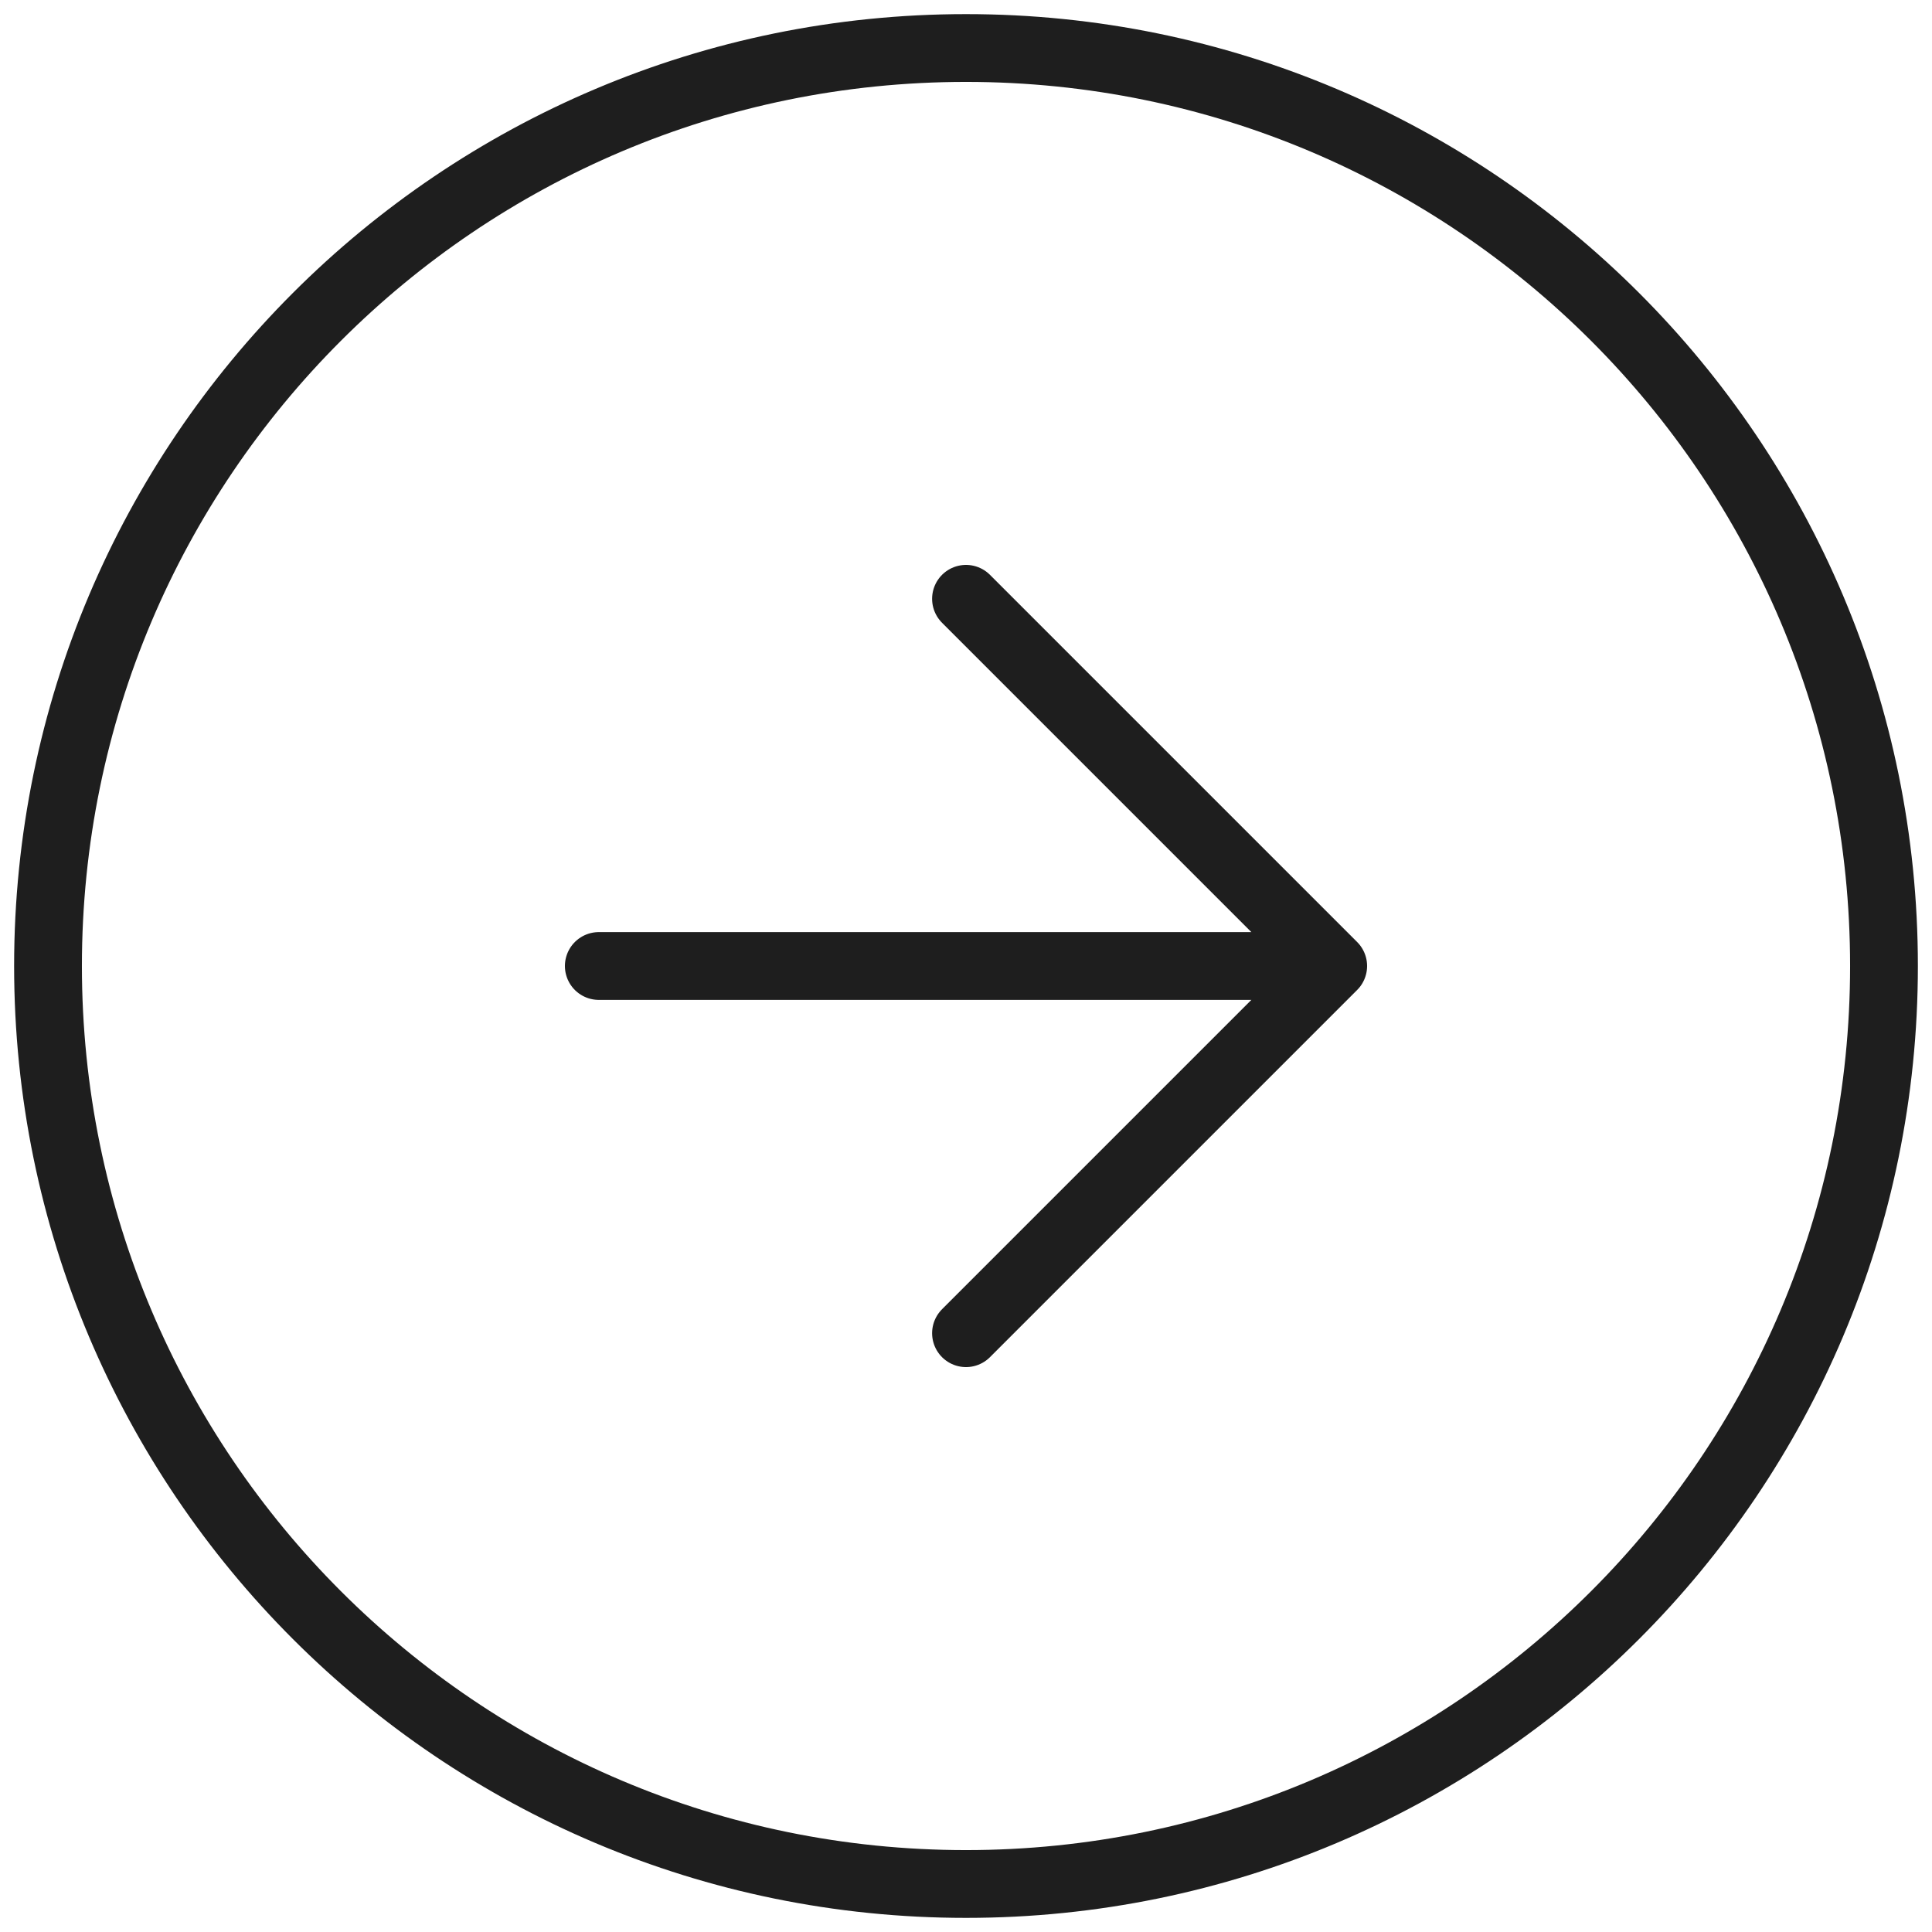 <svg width="114" height="114" viewBox="0 0 114 114" fill="none" xmlns="http://www.w3.org/2000/svg">
<path d="M57 78.667L78.667 57M78.667 57L57 35.333M78.667 57H35.333M111.167 57C111.167 86.915 86.915 111.167 57 111.167C27.085 111.167 2.833 86.915 2.833 57C2.833 27.085 27.085 2.833 57 2.833C86.915 2.833 111.167 27.085 111.167 57Z" stroke="#1E1E1E" stroke-width="4" stroke-linecap="round" stroke-linejoin="round"/>
</svg>
